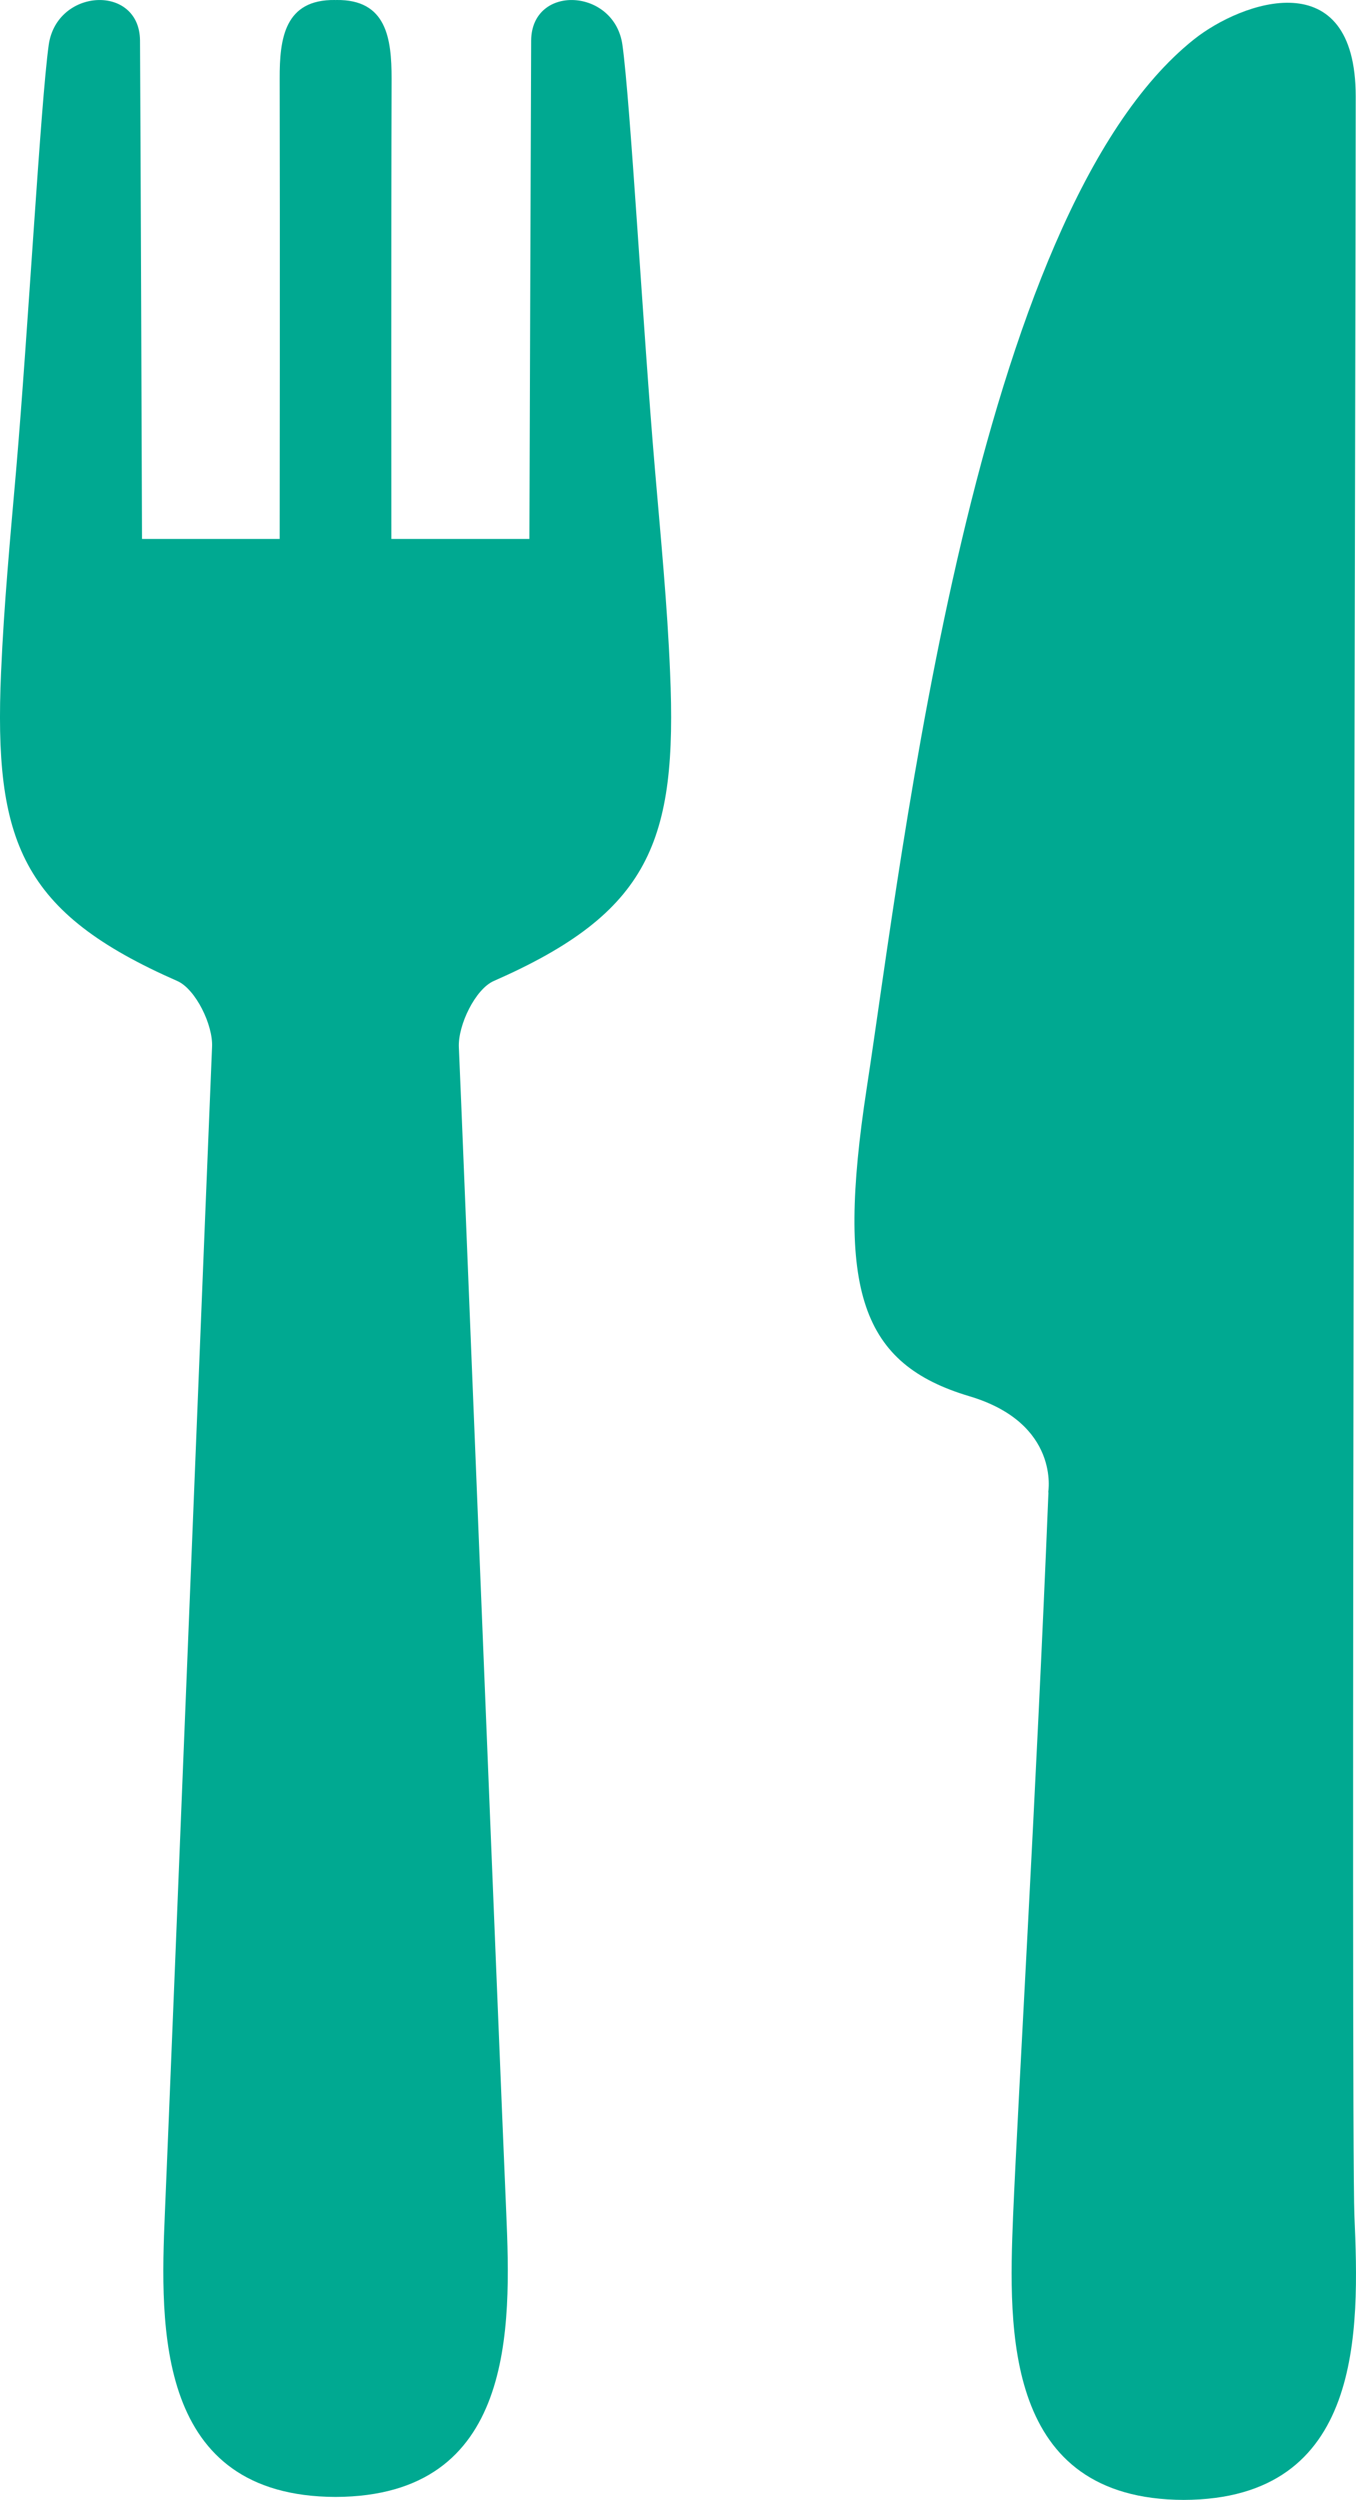 <svg width="51" height="94" viewBox="0 0 51 94" fill="none" xmlns="http://www.w3.org/2000/svg">
<path d="M24.633 17.651C24.191 12.498 23.711 3.837 23.41 1.691C23.114 -0.454 19.996 -0.609 19.977 1.523C19.967 3.668 19.911 20.265 19.911 20.265H14.719C14.719 20.265 14.709 8.676 14.728 2.956C14.728 1.453 14.545 -0.028 12.645 0C12.635 0 12.626 0.005 12.626 0.005C12.617 0.005 12.617 0 12.607 0C10.698 -0.028 10.514 1.457 10.519 2.956C10.533 8.676 10.519 20.265 10.519 20.265H5.341C5.341 20.265 5.284 3.668 5.266 1.523C5.247 -0.609 2.133 -0.454 1.832 1.691C1.531 3.837 1.052 12.498 0.609 17.651C0.388 20.19 0.149 22.733 0.04 25.277C-0.237 31.657 0.802 34.313 6.672 36.889C7.358 37.194 8.022 38.548 7.975 39.377C7.913 40.712 6.507 75.971 6.201 83.222C6.018 87.522 5.853 93.865 12.621 93.888C19.384 93.865 19.224 87.522 19.041 83.222C18.73 75.966 17.324 40.712 17.258 39.377C17.221 38.543 17.879 37.194 18.566 36.889C24.435 34.313 25.479 31.657 25.202 25.277C25.098 22.733 24.849 20.195 24.633 17.651Z" fill="#00A991"/>
<path d="M50.941 83.329C50.805 80.027 50.989 12.029 50.989 3.626C50.989 -1.457 46.709 0.047 44.907 1.48C36.649 8.052 33.959 32.055 32.599 40.908C31.424 48.567 32.407 51.293 36.465 52.502C39.885 53.523 39.424 56.113 39.424 56.113H39.433C38.972 67.487 38.304 78.612 38.102 83.334C37.928 87.634 37.763 93.977 44.522 94C51.294 93.977 51.125 87.629 50.941 83.329Z" fill="#00A991"/>
</svg>
